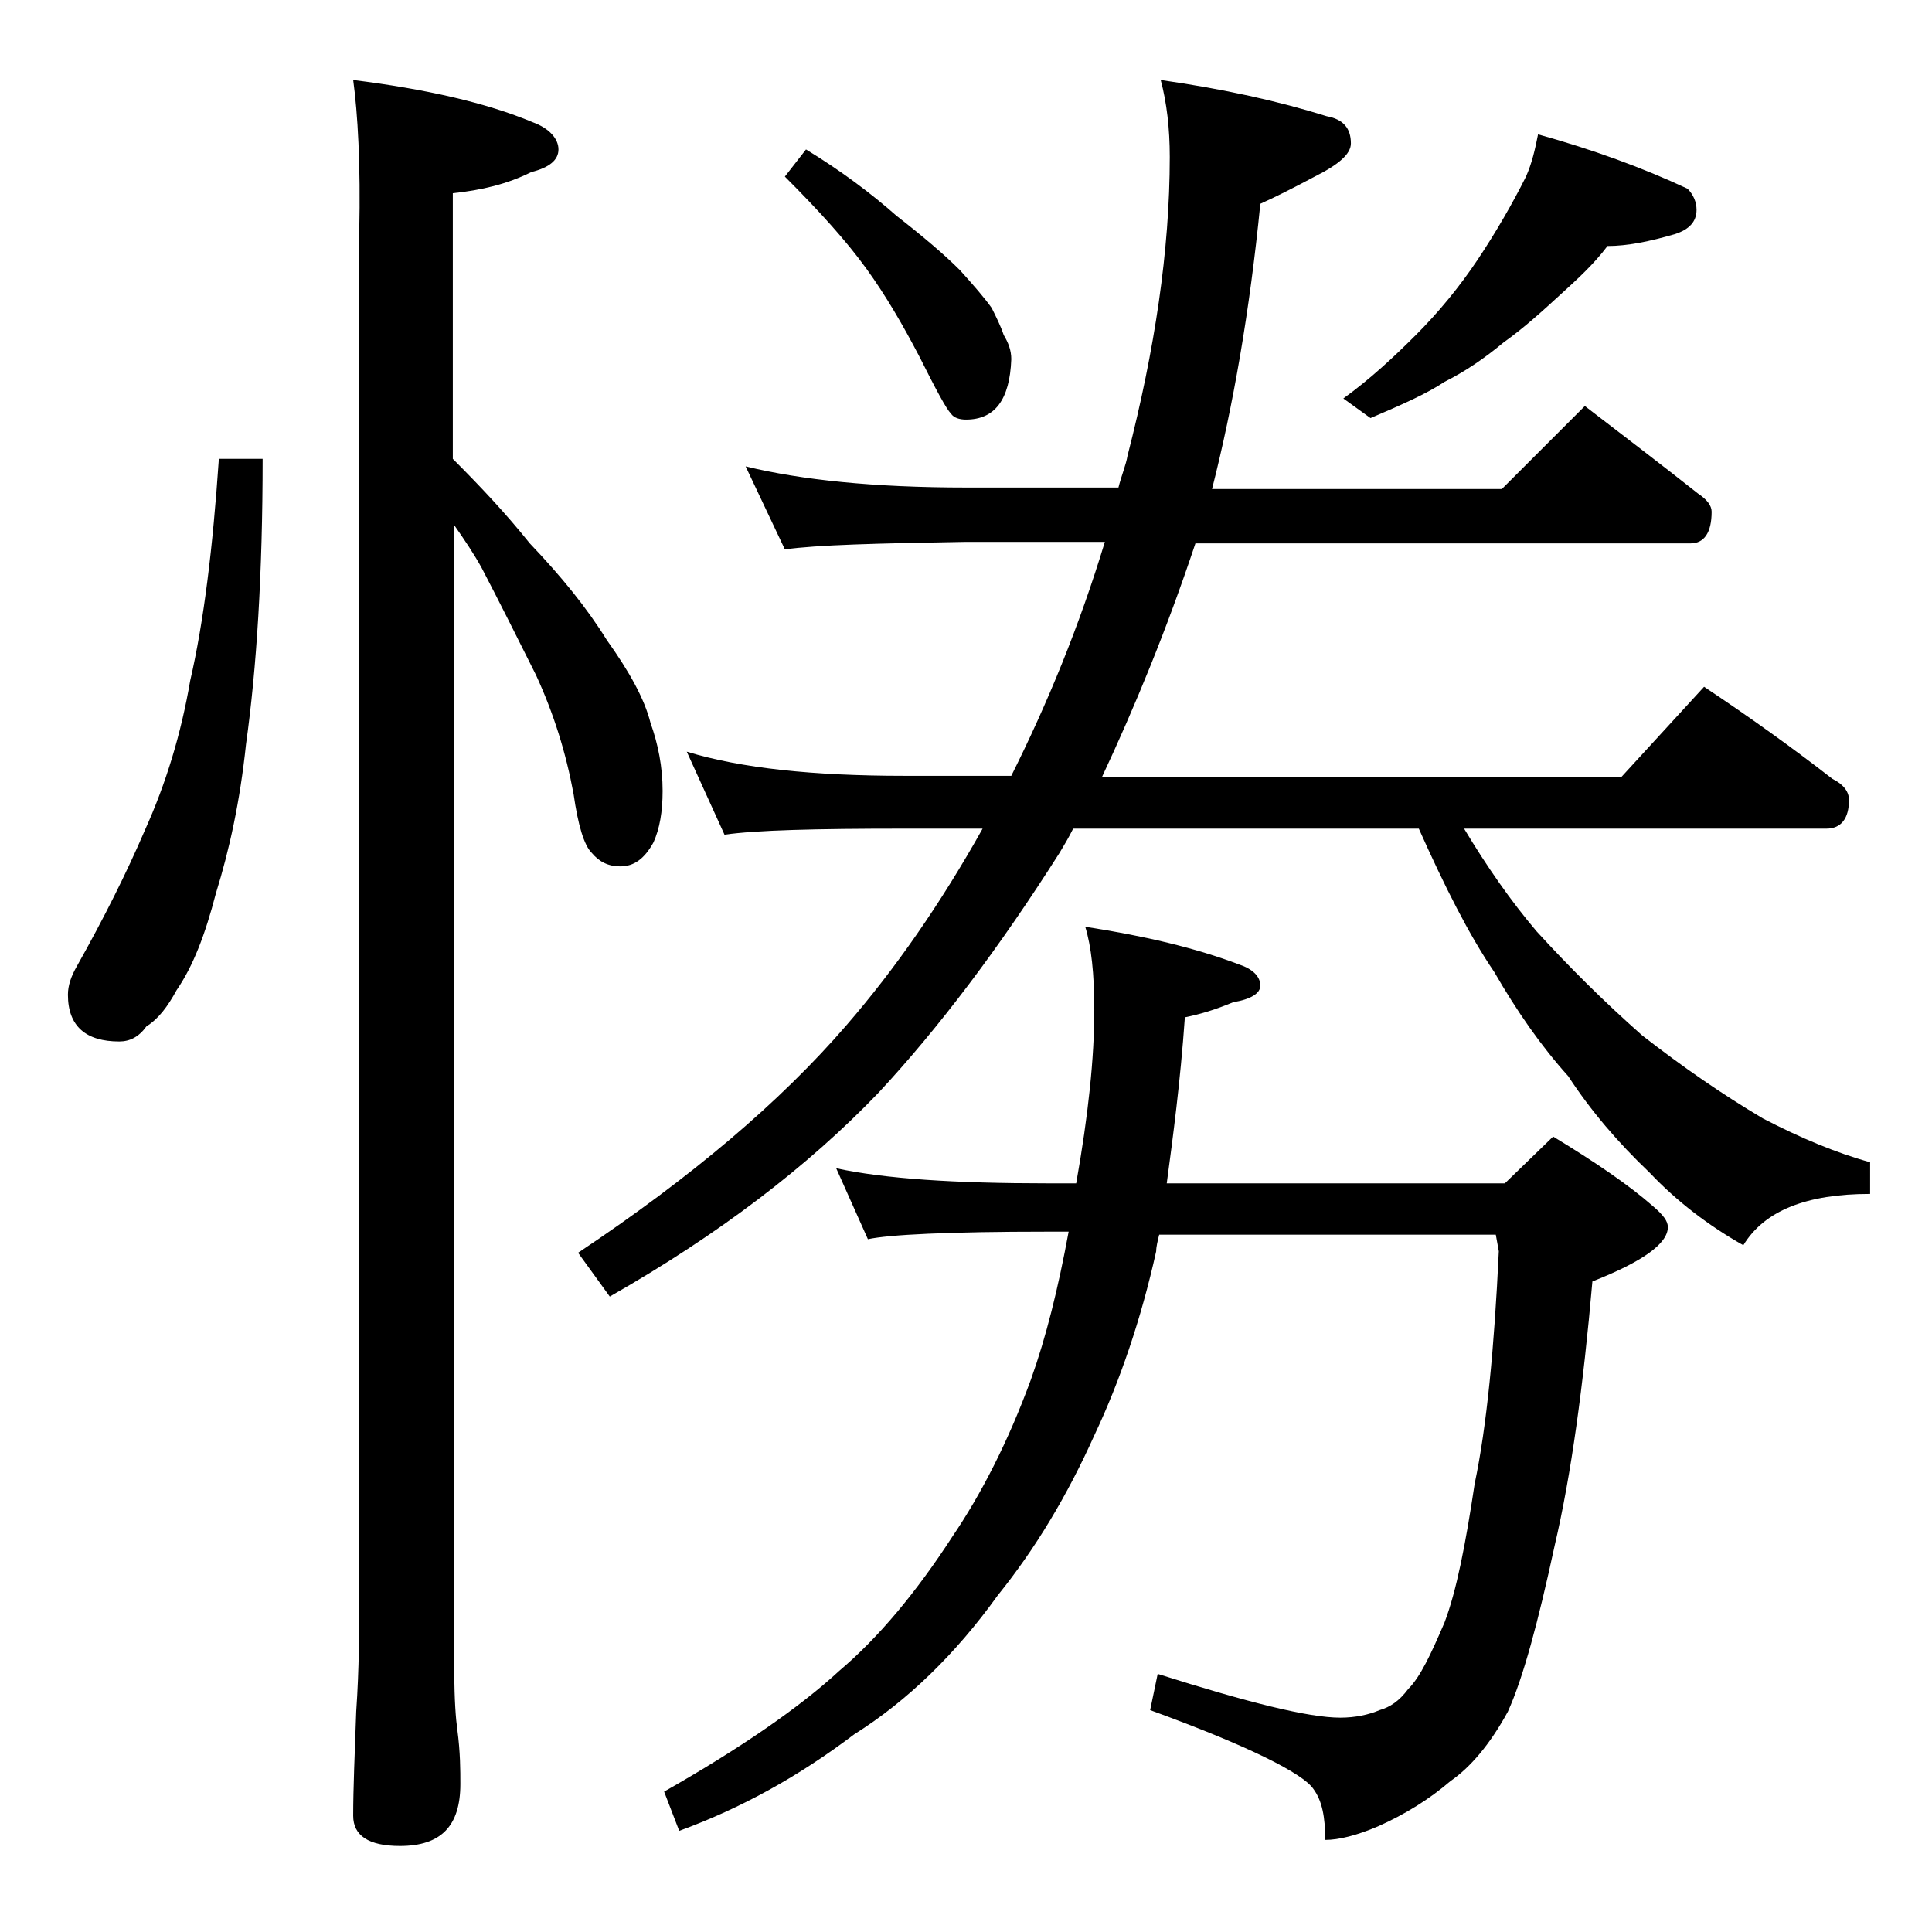 <?xml version="1.0" encoding="utf-8"?>
<!-- Generator: Adobe Illustrator 18.0.0, SVG Export Plug-In . SVG Version: 6.00 Build 0)  -->
<!DOCTYPE svg PUBLIC "-//W3C//DTD SVG 1.1//EN" "http://www.w3.org/Graphics/SVG/1.1/DTD/svg11.dtd">
<svg version="1.1" id="Layer_1" xmlns="http://www.w3.org/2000/svg" xmlns:xlink="http://www.w3.org/1999/xlink" x="0px" y="0px"
	 viewBox="0 0 128 128" enable-background="new 0 0 128 128" xml:space="preserve">
<path d="M14.5,30.4h2.9c0,7.6-0.4,13.9-1.1,18.9c-0.4,3.8-1.1,7-2,9.9c-0.7,2.7-1.5,4.8-2.6,6.4c-0.6,1.1-1.2,1.9-2,2.4
	c-0.5,0.7-1.1,1-1.8,1c-2.2,0-3.4-1-3.4-3.1c0-0.6,0.2-1.2,0.6-1.9c1.8-3.2,3.3-6.2,4.5-9c1.4-3.1,2.4-6.4,3-9.9
	C13.5,41.2,14.1,36.3,14.5,30.4z M23.4,5.3c4.8,0.6,8.8,1.5,11.9,2.8C36.4,8.5,37,9.2,37,9.9c0,0.7-0.6,1.2-1.8,1.5
	c-1.6,0.8-3.3,1.2-5.2,1.4v17.6c1.8,1.8,3.5,3.6,5.1,5.6c2.1,2.2,3.8,4.3,5.1,6.4c1.5,2.1,2.5,3.9,2.9,5.5c0.5,1.4,0.8,2.9,0.8,4.5
	c0,1.4-0.2,2.5-0.6,3.4c-0.6,1.1-1.3,1.6-2.2,1.6c-0.8,0-1.4-0.3-1.9-0.9c-0.5-0.5-0.9-1.8-1.2-3.9c-0.5-2.7-1.3-5.3-2.5-7.9
	c-1.2-2.4-2.4-4.8-3.6-7.1c-0.5-0.9-1.1-1.8-1.8-2.8v76c0,1.8,0.1,3.1,0.2,3.8c0.2,1.5,0.2,2.7,0.2,3.6c0,2.8-1.3,4.1-4,4.1
	c-2.1,0-3.1-0.7-3.1-2c0-1.8,0.1-4.1,0.2-6.9c0.2-2.9,0.2-5.5,0.2-7.6V15.4C23.9,10.9,23.7,7.5,23.4,5.3z M49.4,30.9
	c3.7,0.9,8.5,1.4,14.6,1.4h10.1c0.2-0.8,0.5-1.5,0.6-2.1c1.8-7,2.8-13.6,2.8-19.8c0-1.9-0.2-3.6-0.6-5.1c4.2,0.6,7.8,1.4,11,2.4
	c1.1,0.2,1.6,0.8,1.6,1.8c0,0.7-0.8,1.4-2.4,2.2c-1.5,0.8-2.7,1.4-3.6,1.8c-0.7,7.1-1.8,13.4-3.2,18.9h19.2l5.5-5.5
	c2.6,2,5.1,3.9,7.5,5.8c0.6,0.4,0.9,0.8,0.9,1.2c0,1.4-0.5,2.1-1.4,2.1H79.2c-1.9,5.7-4,10.8-6.2,15.5h34.4l5.5-6c3,2,5.8,4,8.5,6.1
	c0.8,0.4,1.1,0.9,1.1,1.4c0,1.2-0.5,1.9-1.5,1.9H97c1.5,2.5,3.1,4.8,4.8,6.8c2.1,2.3,4.4,4.6,7,6.9c2.7,2.1,5.3,3.9,8,5.5
	c2.5,1.3,4.9,2.3,7.1,2.9v2.1c-4.2,0-7,1.1-8.4,3.4c-2.3-1.3-4.4-2.9-6.2-4.8c-2.1-2-3.9-4.1-5.4-6.4c-1.8-2-3.4-4.3-4.9-6.9
	c-1.7-2.5-3.3-5.7-5-9.5H71.1c-0.3,0.6-0.6,1.1-0.9,1.6c-4,6.3-8,11.6-12,15.9c-4.7,4.9-10.6,9.4-17.8,13.5l-2.1-2.9
	c7.5-5,13.4-10,17.8-15.1c3.2-3.7,6.2-8,9-13h-5.2C54,54.9,50.1,55,48,55.3l-2.5-5.5c3.6,1.1,8.4,1.6,14.4,1.6H67
	c2.4-4.8,4.5-9.9,6.2-15.5H64c-5.9,0.1-9.9,0.2-12,0.5L49.4,30.9z M55.4,77.4c3.2,0.7,7.9,1,14,1h1.9c0.8-4.5,1.2-8.3,1.2-11.5
	c0-2.4-0.2-4.2-0.6-5.5c3.9,0.6,7.3,1.4,10.2,2.5c0.9,0.3,1.4,0.8,1.4,1.4c0,0.5-0.6,0.9-1.8,1.1c-1.2,0.5-2.2,0.8-3.2,1
	c-0.3,4.3-0.8,8-1.2,11h22.4l3.2-3.1c2.8,1.7,5,3.2,6.6,4.6c0.7,0.6,1,1,1,1.4c0,1.1-1.7,2.3-5,3.6c-0.6,6.9-1.4,12.8-2.5,17.5
	c-1.1,5.1-2.1,8.8-3.1,11c-1.2,2.2-2.5,3.7-3.8,4.6c-1.4,1.2-3,2.2-4.8,3c-1.4,0.6-2.6,0.9-3.5,0.9c0-1.5-0.2-2.6-0.8-3.4
	c-0.7-1-4.2-2.8-10.8-5.2l0.5-2.4c6,1.9,10,2.9,12.1,2.9c1,0,1.9-0.2,2.6-0.5c0.7-0.2,1.3-0.6,1.9-1.4c0.8-0.8,1.5-2.3,2.4-4.4
	c0.8-2.1,1.4-5.2,2-9.2c0.8-3.8,1.3-9,1.6-15.4l-0.2-1.1H76.8c-0.1,0.4-0.2,0.8-0.2,1.1c-1,4.5-2.4,8.6-4.1,12.2
	c-1.8,4-3.9,7.5-6.4,10.6c-2.8,3.9-6,7-9.5,9.2c-3.7,2.8-7.5,4.9-11.6,6.4l-1-2.6c5.1-2.9,9-5.6,11.6-8c2.6-2.2,5.1-5.2,7.5-8.9
	c1.9-2.8,3.7-6.3,5.2-10.4c1-2.8,1.8-6,2.5-9.8h-1.4c-6.6,0-10.5,0.2-11.9,0.5L55.4,77.4z M53.4,9.9c2.3,1.4,4.3,2.9,6,4.4
	c1.8,1.4,3.2,2.6,4.2,3.6c0.9,1,1.6,1.8,2.1,2.5c0.3,0.6,0.6,1.2,0.8,1.8c0.3,0.5,0.5,1,0.5,1.6c-0.1,2.7-1.1,4-3,4
	c-0.4,0-0.8-0.1-1-0.4c-0.3-0.3-1-1.6-2.1-3.8c-1.1-2.1-2.2-4-3.5-5.8c-1.3-1.8-3.1-3.8-5.4-6.1L53.4,9.9z M101.9,8.9
	c3.6,1,6.9,2.2,9.9,3.6c0.4,0.4,0.6,0.9,0.6,1.4c0,0.8-0.5,1.3-1.4,1.6c-1.7,0.5-3.2,0.8-4.5,0.8c-0.9,1.2-2,2.2-3.1,3.2
	c-1.2,1.1-2.4,2.2-3.8,3.2c-1.2,1-2.5,1.9-3.9,2.6c-1.2,0.8-2.8,1.5-4.9,2.4L89,26.4c1.8-1.3,3.4-2.8,4.8-4.2c1.5-1.5,2.9-3.2,4.1-5
	c1.2-1.8,2.3-3.7,3.2-5.5C101.5,10.8,101.7,9.9,101.9,8.9z"/>
</svg>
